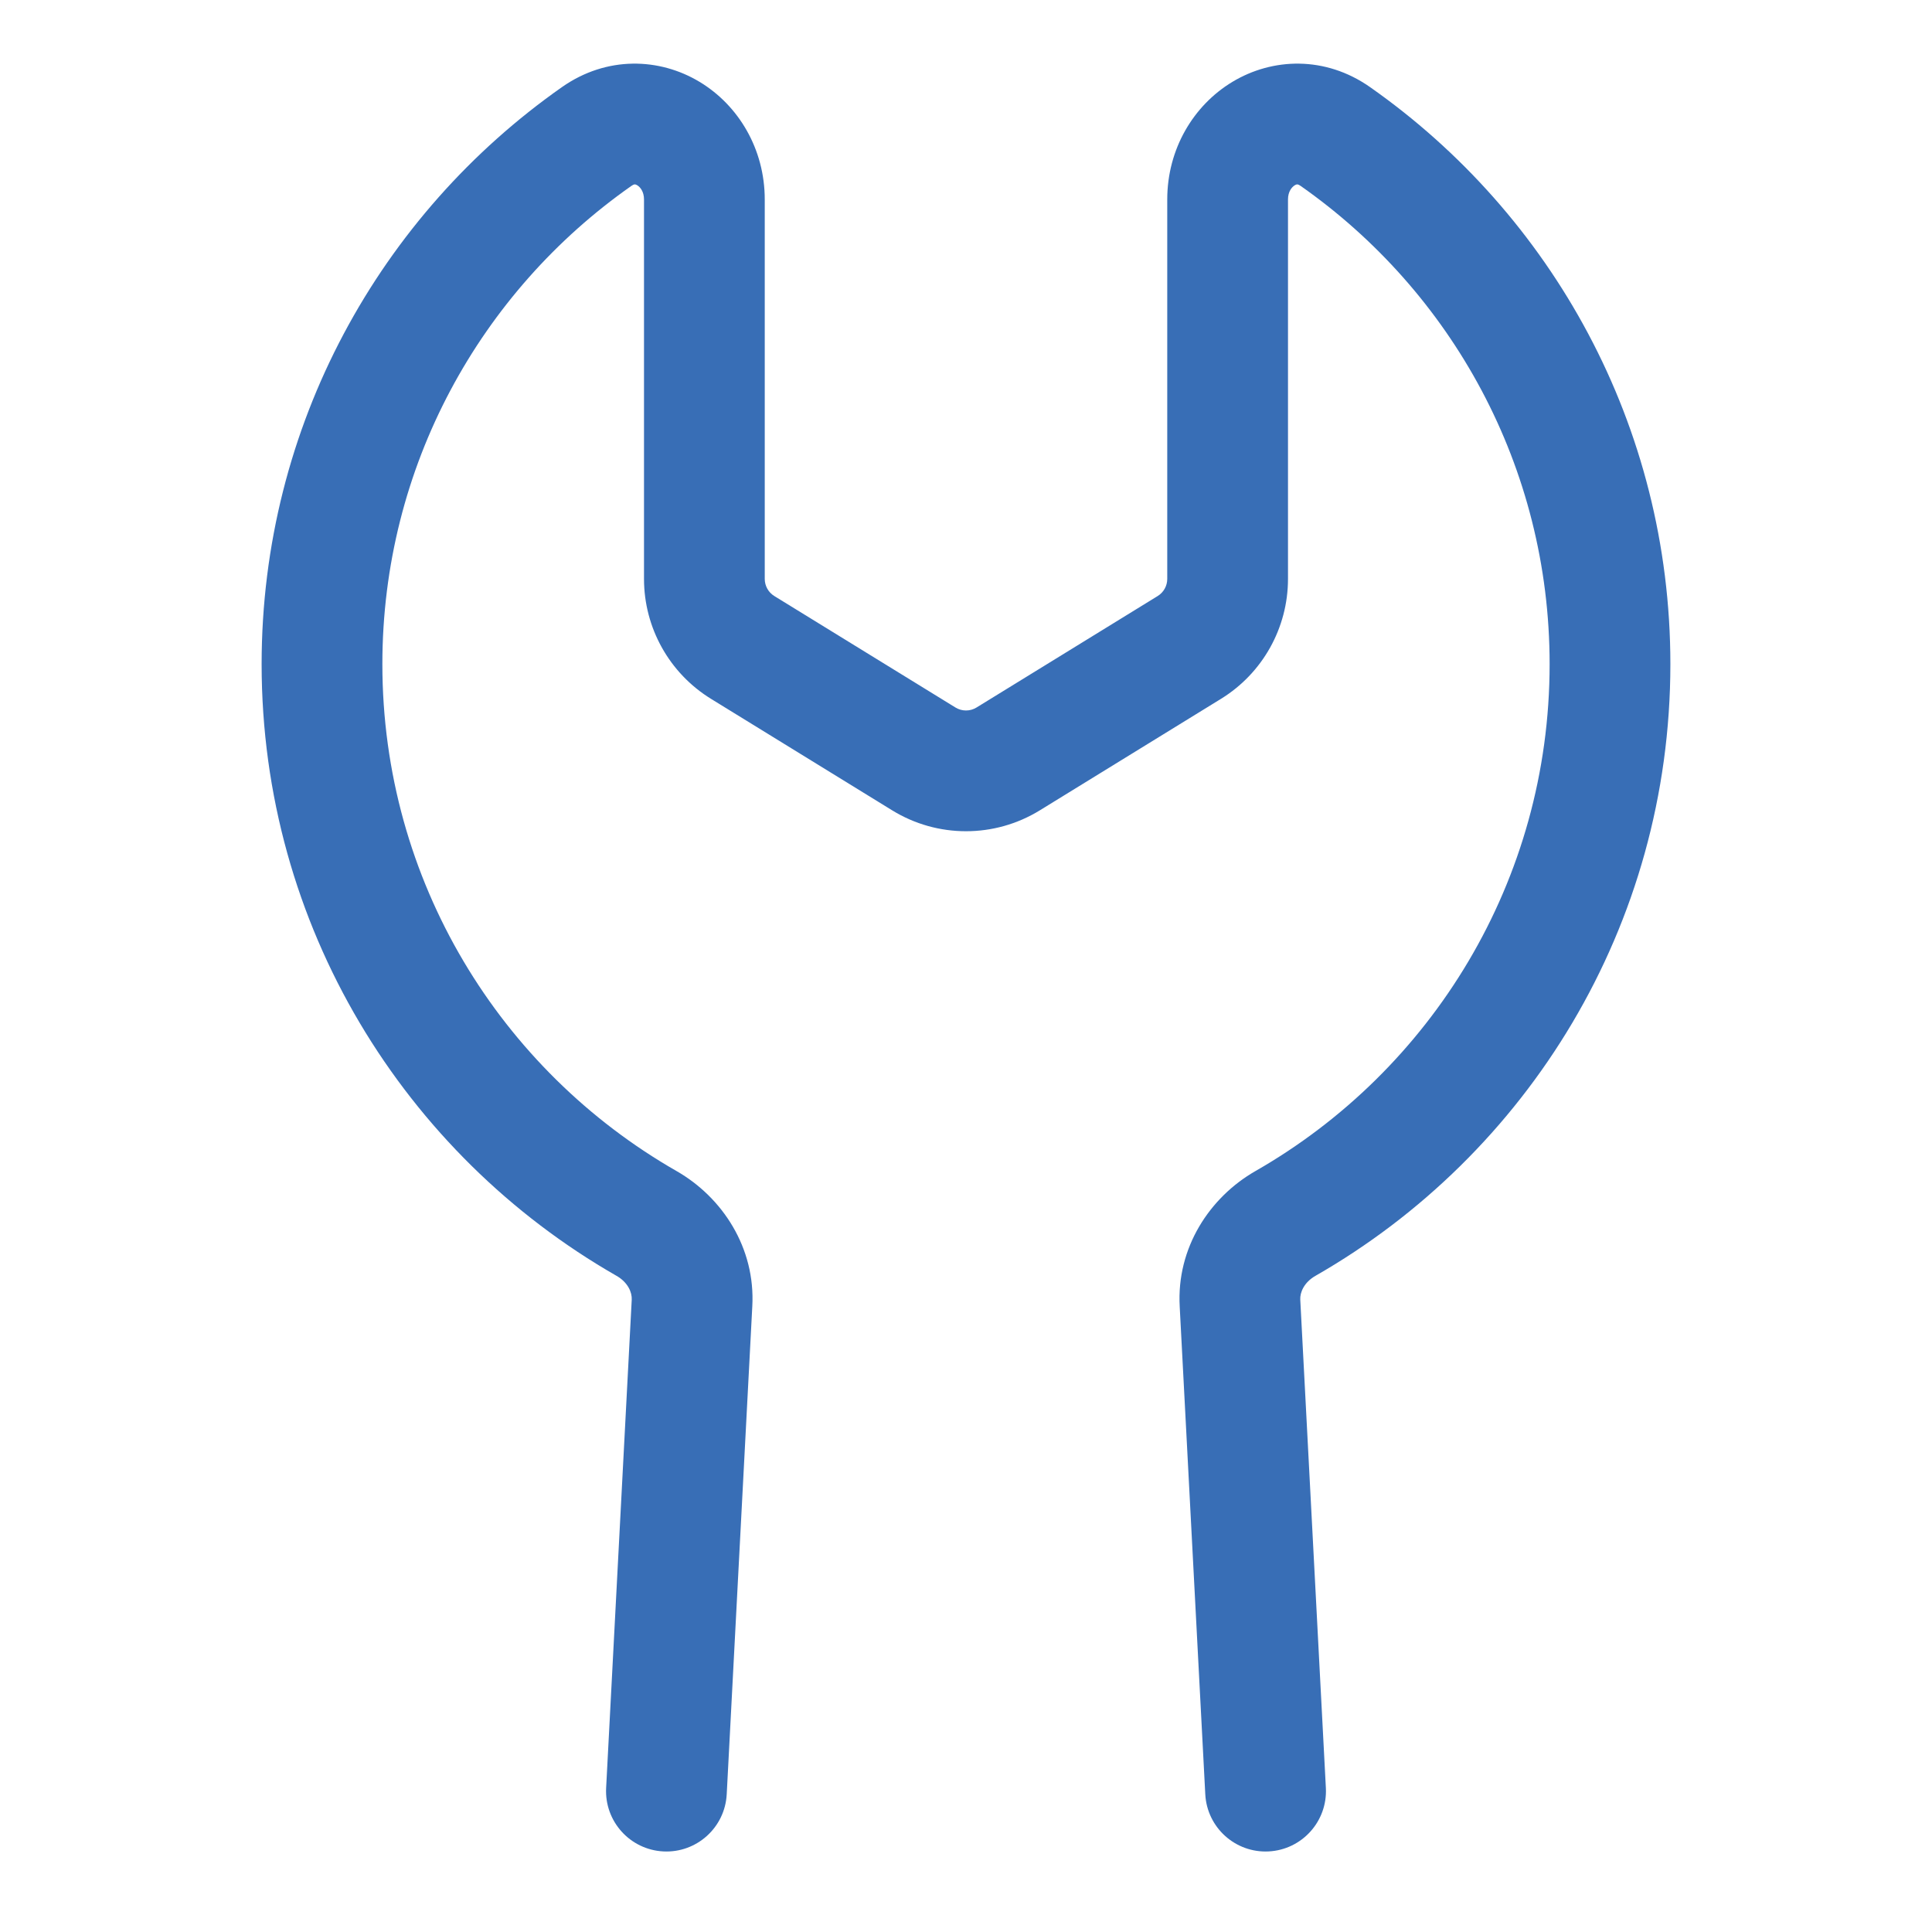 <?xml version="1.0" encoding="UTF-8"?> <svg xmlns="http://www.w3.org/2000/svg" width="161" height="161" viewBox="0 0 161 161" fill="none"> <path fill-rule="evenodd" clip-rule="evenodd" d="M52.825 15.379C52.791 15.39 52.719 15.419 52.612 15.494C40.056 24.299 31.864 38.866 31.864 55.345C31.864 73.421 41.723 89.2 56.38 97.589C60.204 99.778 62.964 103.991 62.691 108.87L62.69 108.884L60.56 149.524C60.414 152.299 58.047 154.43 55.272 154.285C52.497 154.139 50.366 151.772 50.511 148.997L52.643 108.333L52.644 108.31C52.679 107.703 52.328 106.864 51.382 106.322C33.721 96.214 21.802 77.175 21.802 55.345C21.802 35.447 31.708 17.863 46.835 7.255C50.561 4.642 54.964 4.811 58.299 6.822C61.549 8.782 63.729 12.421 63.729 16.621V48.241C63.729 48.824 64.031 49.364 64.527 49.67L79.621 58.958C80.16 59.29 80.84 59.29 81.379 58.958L96.473 49.67C96.969 49.364 97.271 48.824 97.271 48.241V16.621C97.271 12.421 99.451 8.782 102.7 6.822C106.036 4.811 110.438 4.642 114.165 7.255C129.292 17.863 139.198 35.447 139.198 55.345C139.198 77.175 127.279 96.214 109.618 106.322C108.672 106.864 108.321 107.703 108.355 108.31L108.357 108.333L110.489 148.997C110.634 151.772 108.503 154.139 105.728 154.285C102.953 154.43 100.586 152.299 100.44 149.524L98.309 108.884L98.309 108.871C98.035 103.991 100.795 99.778 104.62 97.589C119.277 89.2 129.135 73.421 129.135 55.345C129.135 38.866 120.944 24.299 108.388 15.494C108.281 15.419 108.208 15.39 108.174 15.379C108.14 15.367 108.107 15.366 108.107 15.366C108.086 15.365 108.013 15.369 107.896 15.44C107.652 15.587 107.333 15.965 107.333 16.621V48.241C107.333 52.318 105.218 56.103 101.746 58.239L86.653 67.528C82.879 69.85 78.12 69.85 74.347 67.528L59.254 58.239C55.782 56.103 53.667 52.318 53.667 48.241V16.621C53.667 15.965 53.347 15.587 53.104 15.44C52.987 15.369 52.913 15.365 52.892 15.366C52.892 15.366 52.86 15.367 52.825 15.379Z" fill="#386EB6"></path> </svg> 